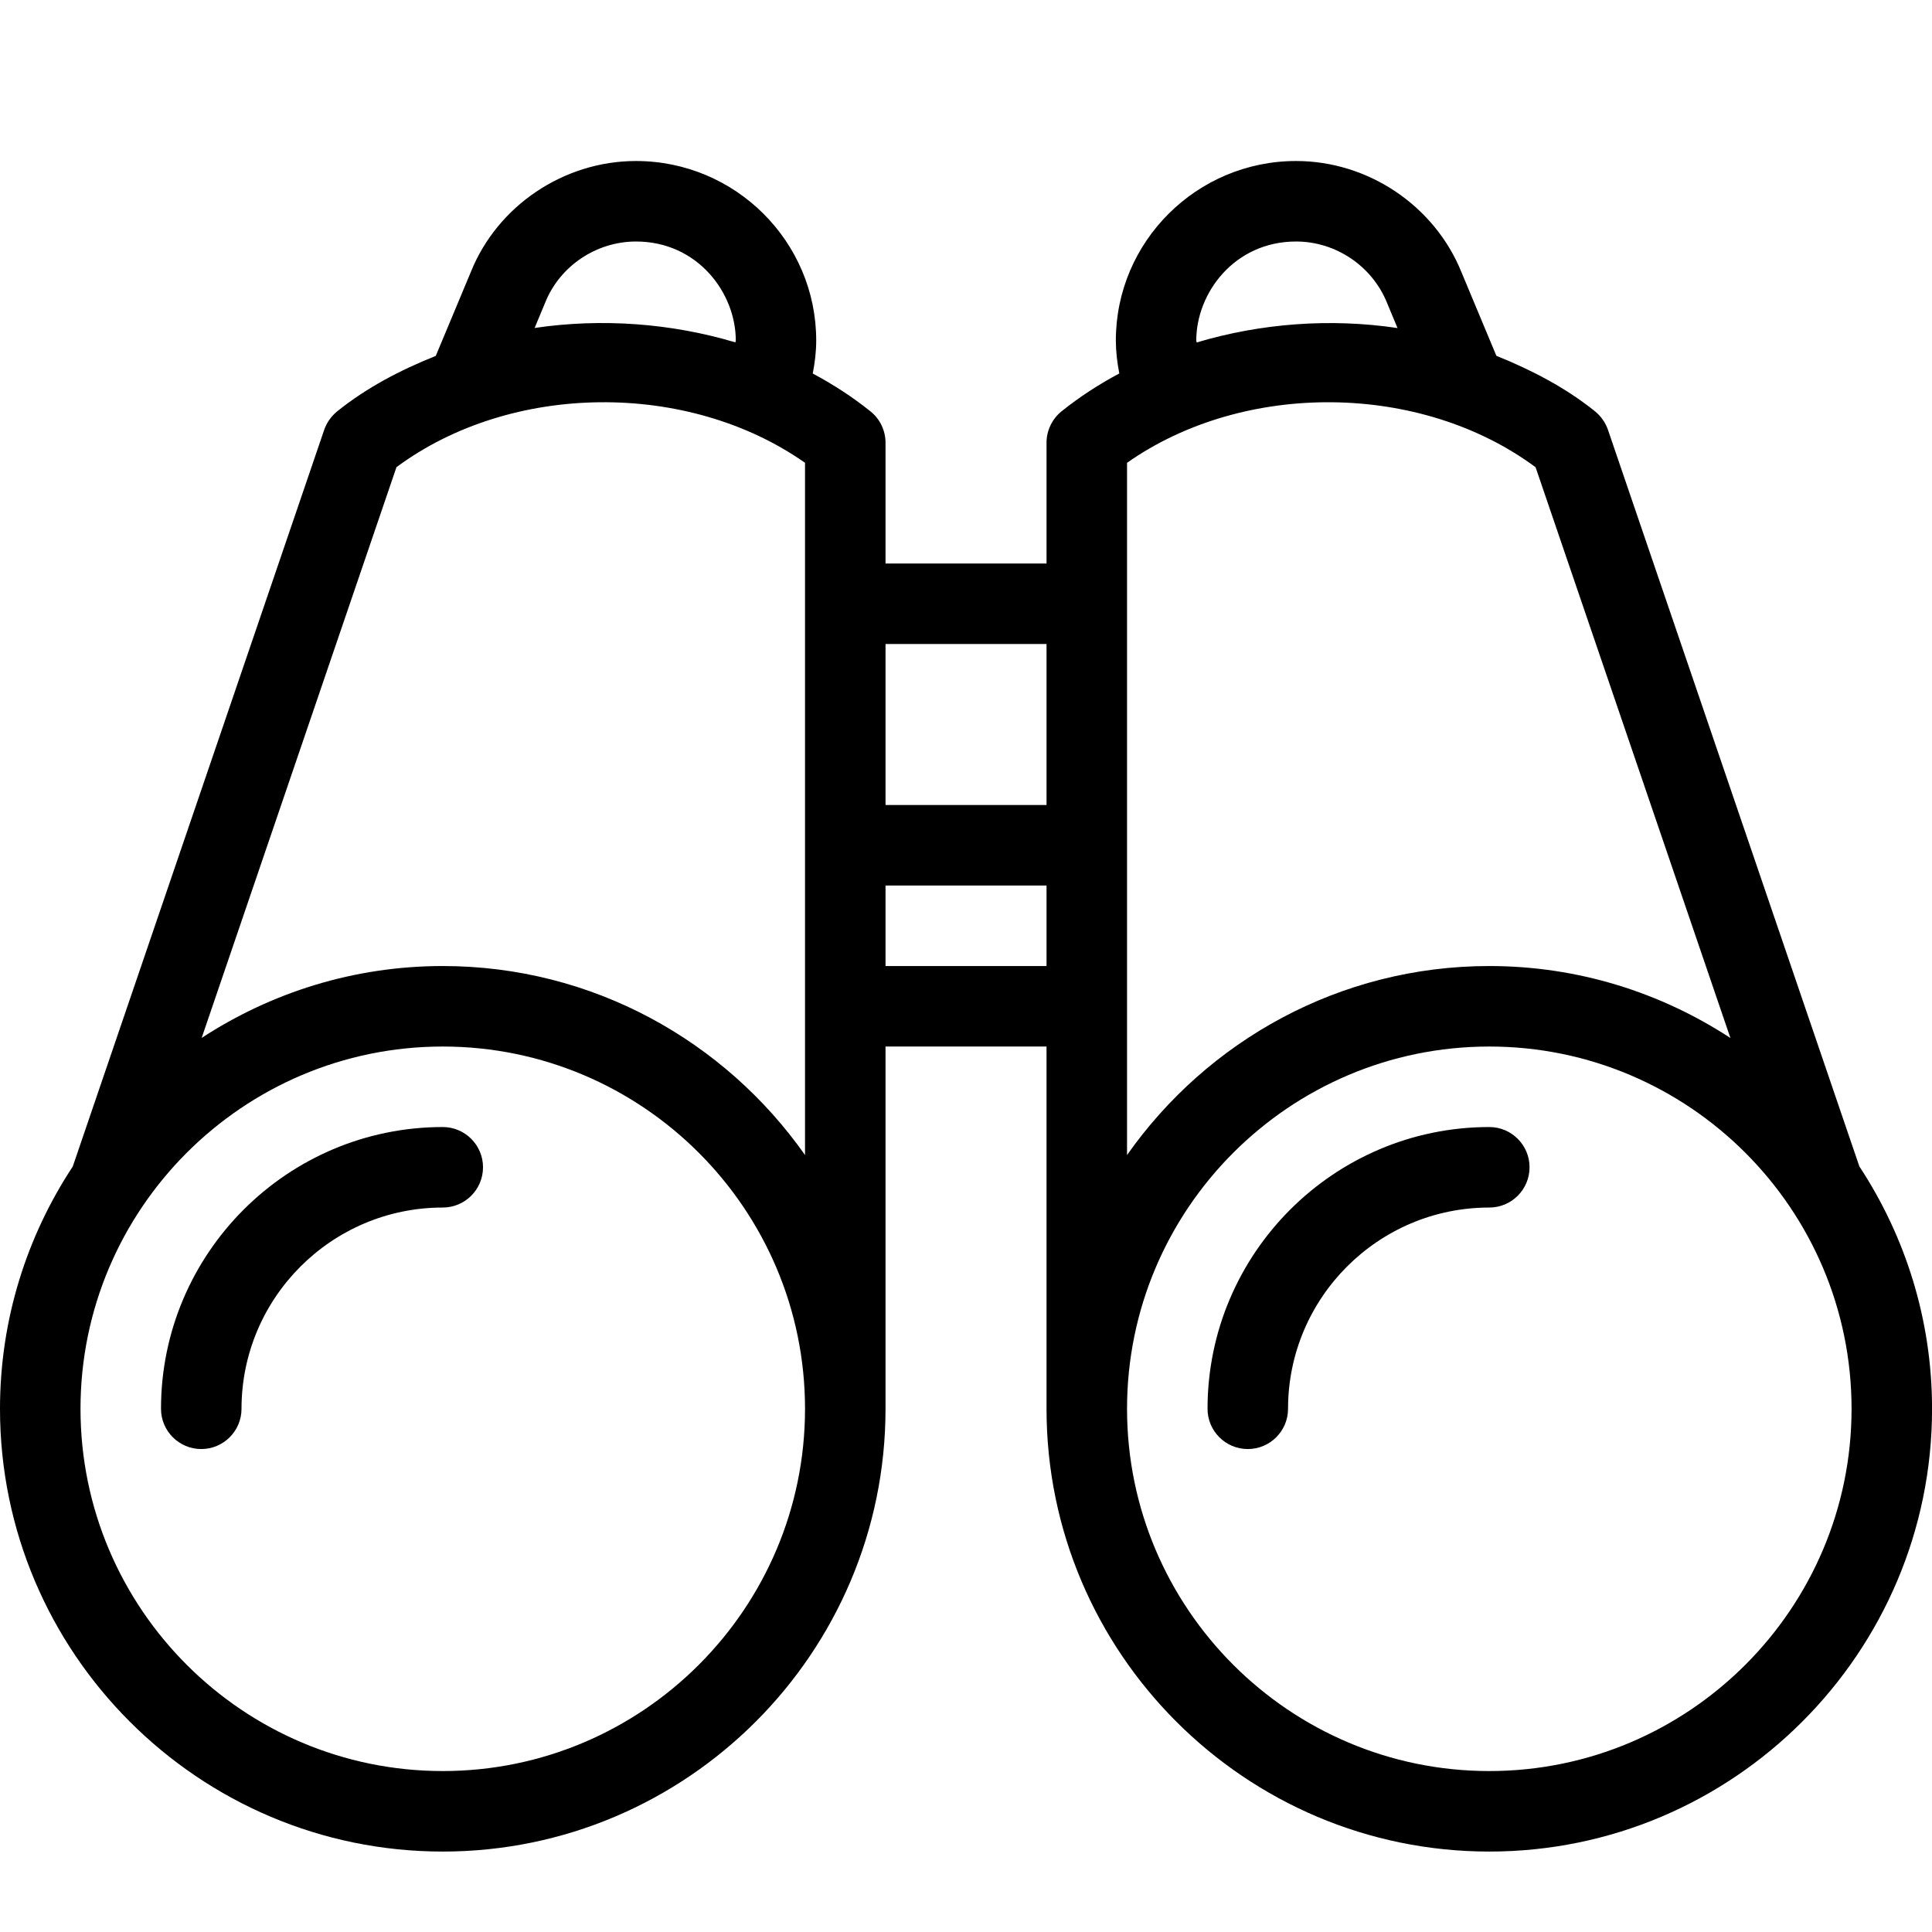 <svg xmlns="http://www.w3.org/2000/svg" xmlns:xlink="http://www.w3.org/1999/xlink" viewBox="0,0,256,256" width="512px" height="512px"><g fill="#000000" fill-rule="nonzero" stroke="none" stroke-width="1" stroke-linecap="butt" stroke-linejoin="miter" stroke-miterlimit="10" stroke-dasharray="" stroke-dashoffset="0" font-family="none" font-weight="none" font-size="none" text-anchor="none" style="mix-blend-mode: normal"><g transform="scale(10.667,10.667)"><path d="M5.5,14c-1.93,0 -3.5,1.57 -3.5,3.5c0,0.276 0.224,0.5 0.5,0.5c0.276,0 0.5,-0.224 0.5,-0.5c0,-1.379 1.121,-2.5 2.5,-2.5c0.276,0 0.5,-0.224 0.5,-0.5c0,-0.276 -0.224,-0.5 -0.5,-0.5z"></path><path d="M18.5,14c-1.93,0 -3.5,1.57 -3.5,3.5c0,0.276 0.224,0.5 0.5,0.5c0.276,0 0.5,-0.224 0.5,-0.5c0,-1.379 1.121,-2.5 2.5,-2.5c0.276,0 0.5,-0.224 0.5,-0.5c0,-0.276 -0.224,-0.5 -0.5,-0.5z"></path><path d="M19.974,5.339c-0.031,-0.09 -0.087,-0.169 -0.16,-0.229c-0.366,-0.294 -0.786,-0.513 -1.226,-0.69l-0.433,-1.037c-0.333,-0.826 -1.158,-1.383 -2.055,-1.383c-1.234,0 -2.239,1.001 -2.239,2.23c0,0.133 0.016,0.271 0.043,0.409c-0.253,0.135 -0.494,0.291 -0.717,0.47c-0.119,0.096 -0.187,0.24 -0.187,0.391v1.5h-2v-1.5c0,-0.151 -0.068,-0.295 -0.187,-0.39c-0.223,-0.179 -0.464,-0.335 -0.717,-0.47c0.027,-0.138 0.043,-0.276 0.043,-0.409c0.001,-1.23 -1.004,-2.231 -2.239,-2.231c-0.897,0 -1.722,0.557 -2.051,1.378l-0.436,1.043c-0.44,0.176 -0.86,0.395 -1.226,0.69c-0.073,0.06 -0.129,0.139 -0.16,0.229l-3.123,9.15c-0.57,0.865 -0.904,1.899 -0.904,3.01c0,3.032 2.468,5.5 5.5,5.5c3.032,0 5.5,-2.468 5.5,-5.5v-4.5h2v4.5c0,3.032 2.468,5.5 5.5,5.5c3.032,0 5.5,-2.468 5.5,-5.5c0,-1.111 -0.334,-2.145 -0.903,-3.011zM14.86,4.23c0,-0.591 0.474,-1.23 1.24,-1.23c0.492,0 0.945,0.304 1.13,0.763l0.13,0.312c-0.832,-0.124 -1.694,-0.06 -2.495,0.179c0,-0.008 -0.005,-0.016 -0.005,-0.024zM13,8v2h-2v-2zM6.773,3.757c0.182,-0.453 0.635,-0.757 1.127,-0.757c0.766,0 1.24,0.639 1.24,1.23c0,0.007 -0.005,0.016 -0.005,0.023c-0.8,-0.239 -1.663,-0.302 -2.494,-0.179zM5.5,22c-2.481,0 -4.5,-2.019 -4.5,-4.5c0,-2.481 2.019,-4.5 4.5,-4.5c2.481,0 4.5,2.019 4.5,4.5c0,2.481 -2.019,4.5 -4.5,4.5zM5.5,12c-1.105,0 -2.132,0.33 -2.995,0.893l2.42,-7.09c1.427,-1.057 3.622,-1.075 5.075,-0.054v8.599c-0.996,-1.417 -2.64,-2.348 -4.5,-2.348zM11,12v-1h2v1zM14,5.749c1.453,-1.021 3.647,-1.003 5.075,0.055l2.42,7.09c-0.863,-0.564 -1.89,-0.894 -2.995,-0.894c-1.86,0 -3.504,0.931 -4.5,2.348zM18.5,22c-2.481,0 -4.5,-2.019 -4.5,-4.5c0,-2.481 2.019,-4.5 4.5,-4.5c2.481,0 4.5,2.019 4.5,4.5c0,2.481 -2.019,4.5 -4.5,4.5z"></path></g></g></svg>